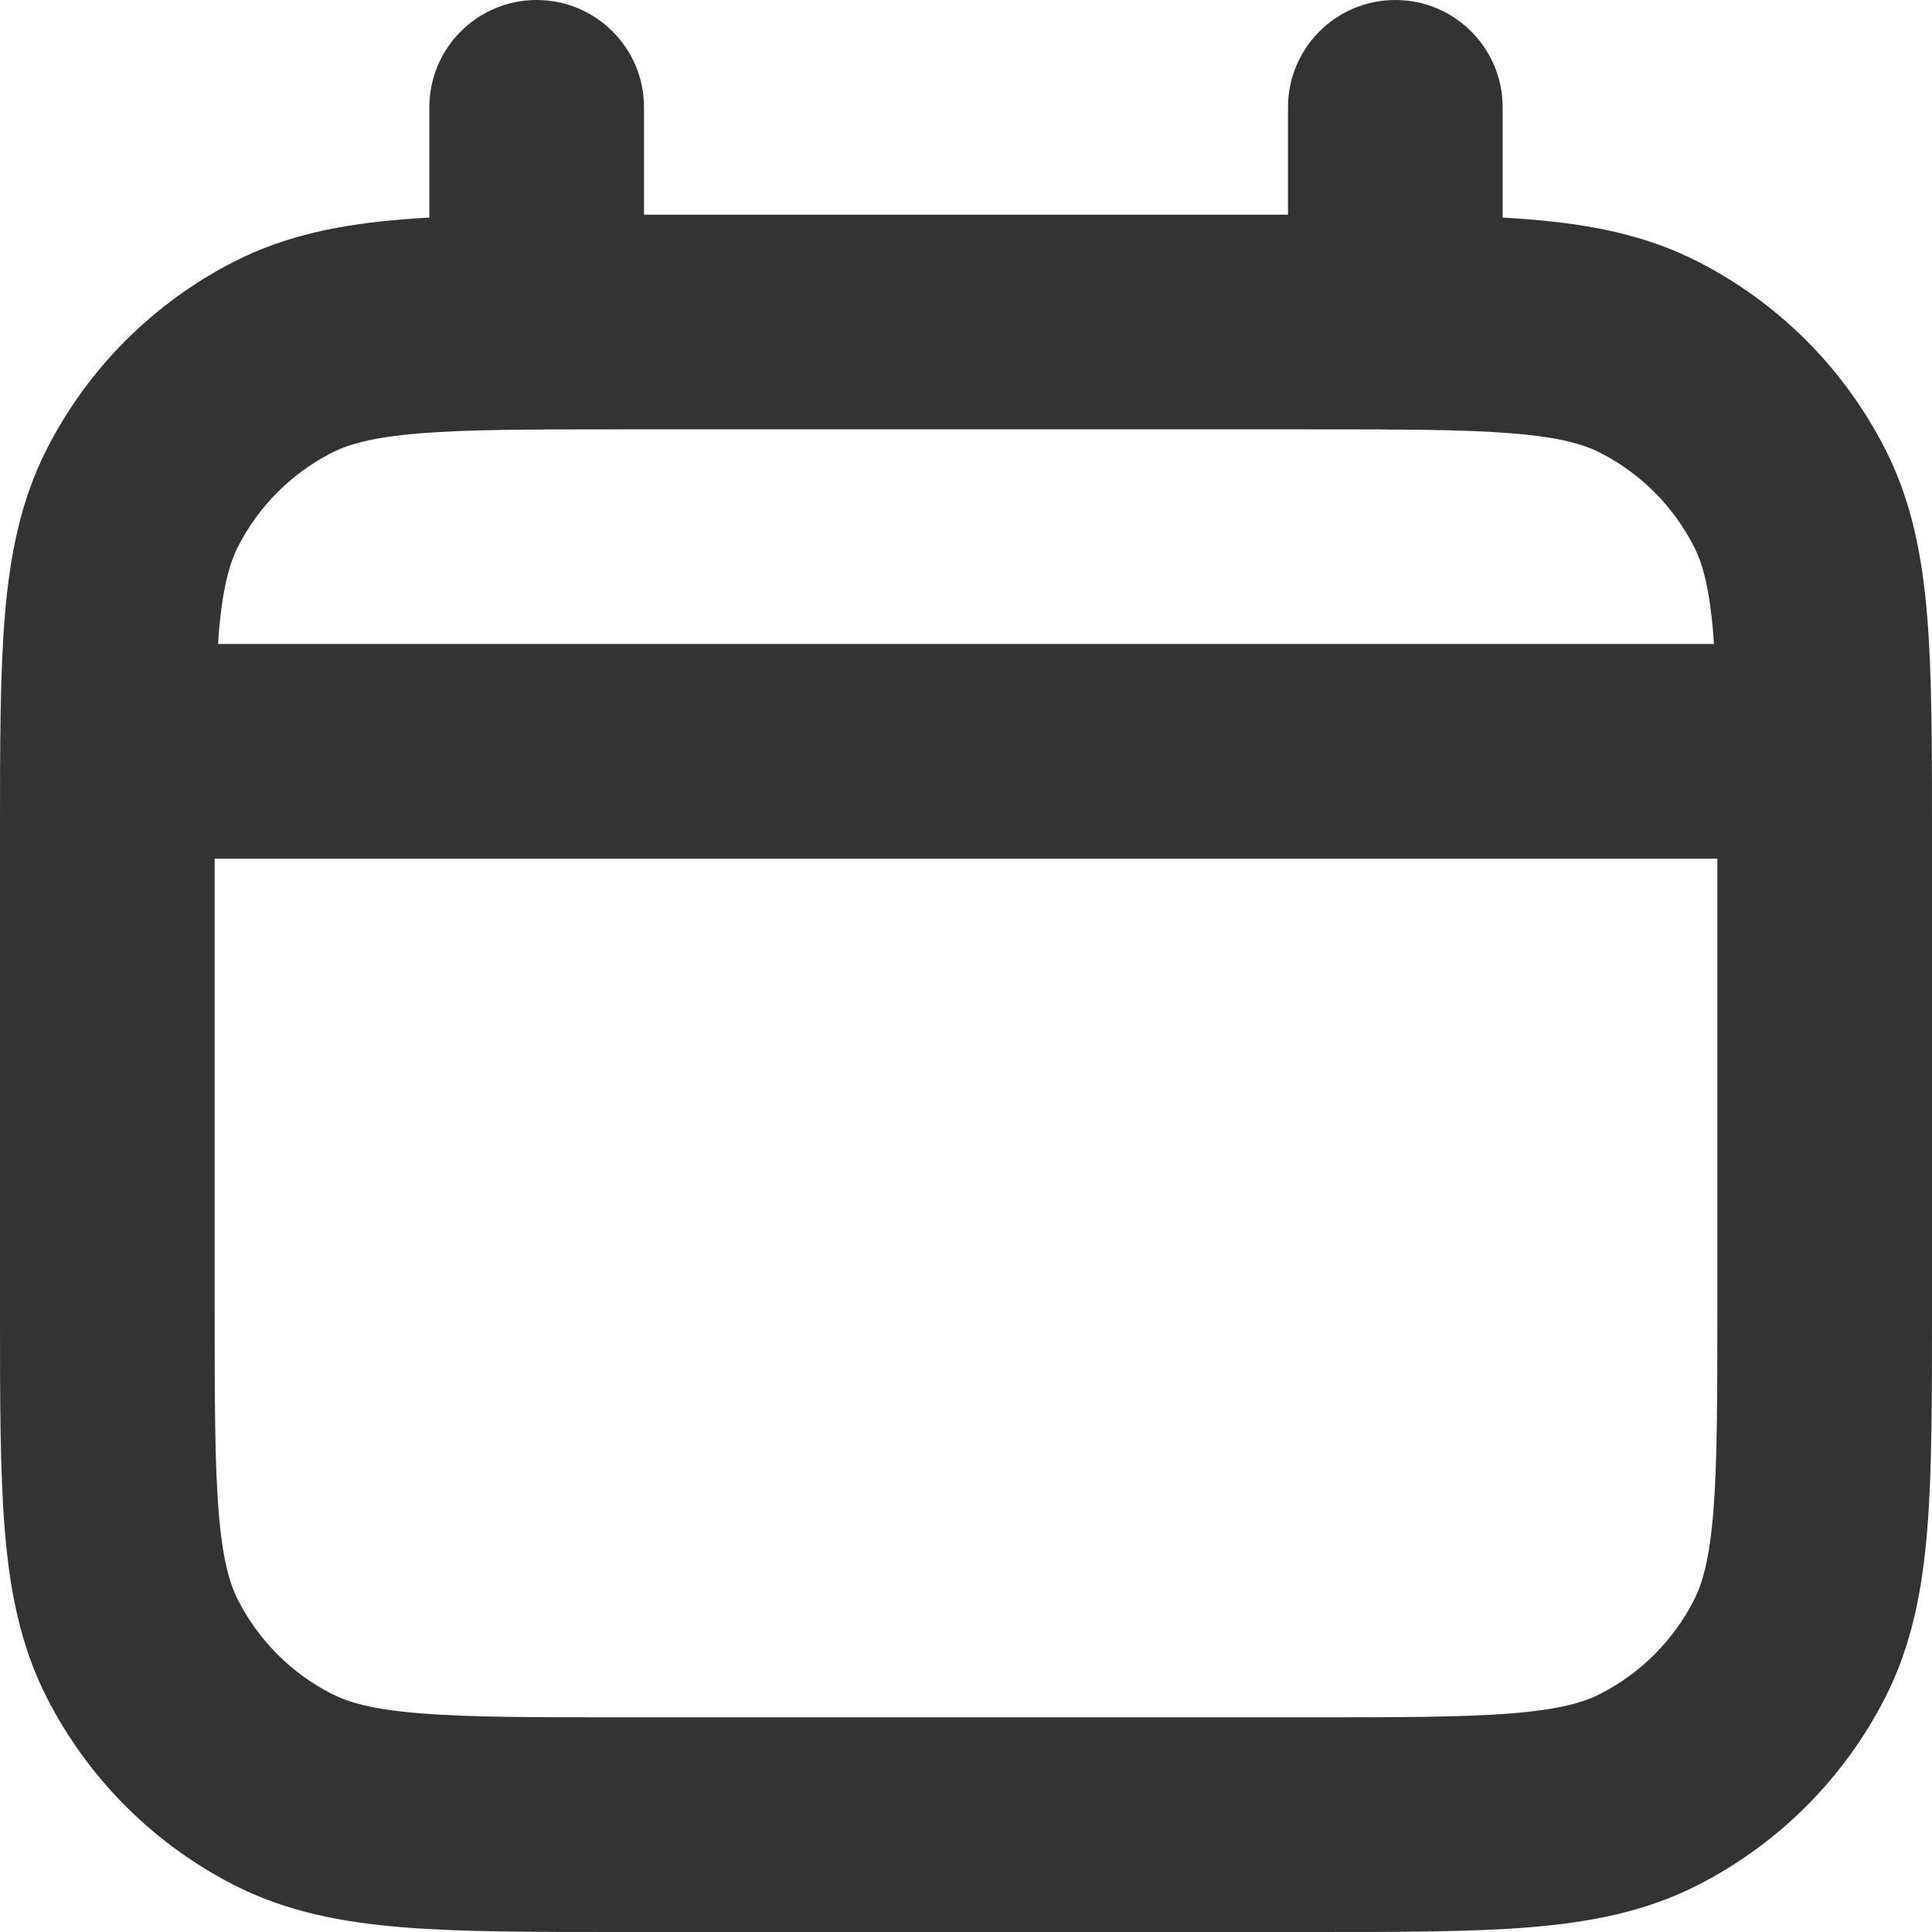 <svg width="570" height="570" viewBox="0 0 570 570" fill="none" xmlns="http://www.w3.org/2000/svg">
<g clip-path="url(#clip0_7_2301)">
<path d="M31.667 190H538.333V253.333H31.667V190Z" fill="#333333"/>
<path fill-rule="evenodd" clip-rule="evenodd" d="M182.359 63.333H387.641C413.132 63.333 434.17 63.333 451.308 64.733C469.108 66.187 485.47 69.308 500.839 77.139C524.673 89.283 544.05 108.661 556.194 132.495C564.025 147.864 567.146 164.226 568.601 182.026C570.001 199.163 570.001 220.201 570 245.691V387.642C570.001 413.132 570.001 434.17 568.601 451.308C567.146 469.108 564.025 485.47 556.194 500.839C544.05 524.673 524.673 544.05 500.839 556.194C485.47 564.025 469.108 567.146 451.308 568.601C434.17 570.001 413.132 570 387.641 570H182.36C156.869 570 135.83 570.001 118.692 568.601C100.892 567.146 84.53 564.025 69.161 556.194C45.327 544.05 25.95 524.673 13.806 500.839C5.975 485.47 2.854 469.108 1.399 451.308C-0.001 434.17 -0 413.132 1.36576e-05 387.641V245.692C-0 220.201 -0.001 199.163 1.399 182.026C2.854 164.226 5.975 147.864 13.806 132.495C25.95 108.661 45.327 89.283 69.161 77.139C84.53 69.308 100.892 66.187 118.692 64.733C135.83 63.333 156.868 63.333 182.359 63.333ZM123.85 127.856C109.966 128.99 102.867 131.046 97.914 133.57C85.997 139.642 76.308 149.33 70.236 161.247C67.713 166.2 65.657 173.3 64.522 187.183C63.358 201.436 63.333 219.875 63.333 247V386.333C63.333 413.458 63.358 431.898 64.522 446.151C65.657 460.034 67.713 467.133 70.236 472.086C76.308 484.003 85.997 493.692 97.914 499.764C102.867 502.287 109.966 504.343 123.85 505.478C138.102 506.642 156.542 506.667 183.667 506.667H386.333C413.458 506.667 431.898 506.642 446.151 505.478C460.034 504.343 467.134 502.287 472.086 499.764C484.003 493.692 493.692 484.003 499.764 472.086C502.287 467.133 504.343 460.034 505.478 446.151C506.642 431.898 506.667 413.458 506.667 386.333V247C506.667 219.875 506.642 201.436 505.478 187.183C504.343 173.3 502.287 166.2 499.764 161.247C493.692 149.33 484.003 139.642 472.086 133.57C467.134 131.046 460.034 128.99 446.151 127.856C431.898 126.691 413.458 126.667 386.333 126.667H183.667C156.542 126.667 138.102 126.691 123.85 127.856Z" fill="#333333"/>
<path d="M190 31.667C190 14.178 175.822 0 158.333 0C140.844 0 126.667 14.178 126.667 31.667V95C126.667 112.489 140.844 126.667 158.333 126.667C175.822 126.667 190 112.489 190 95V31.667Z" fill="#333333"/>
<path d="M443.333 31.667C443.333 14.178 429.156 0 411.667 0C394.178 0 380 14.178 380 31.667V95C380 112.489 394.178 126.667 411.667 126.667C429.156 126.667 443.333 112.489 443.333 95V31.667Z" fill="#333333"/>
</g>
<defs>
<clipPath id="clip0_7_2301">
<rect width="570" height="570" fill="white"/>
</clipPath>
</defs>
</svg>
